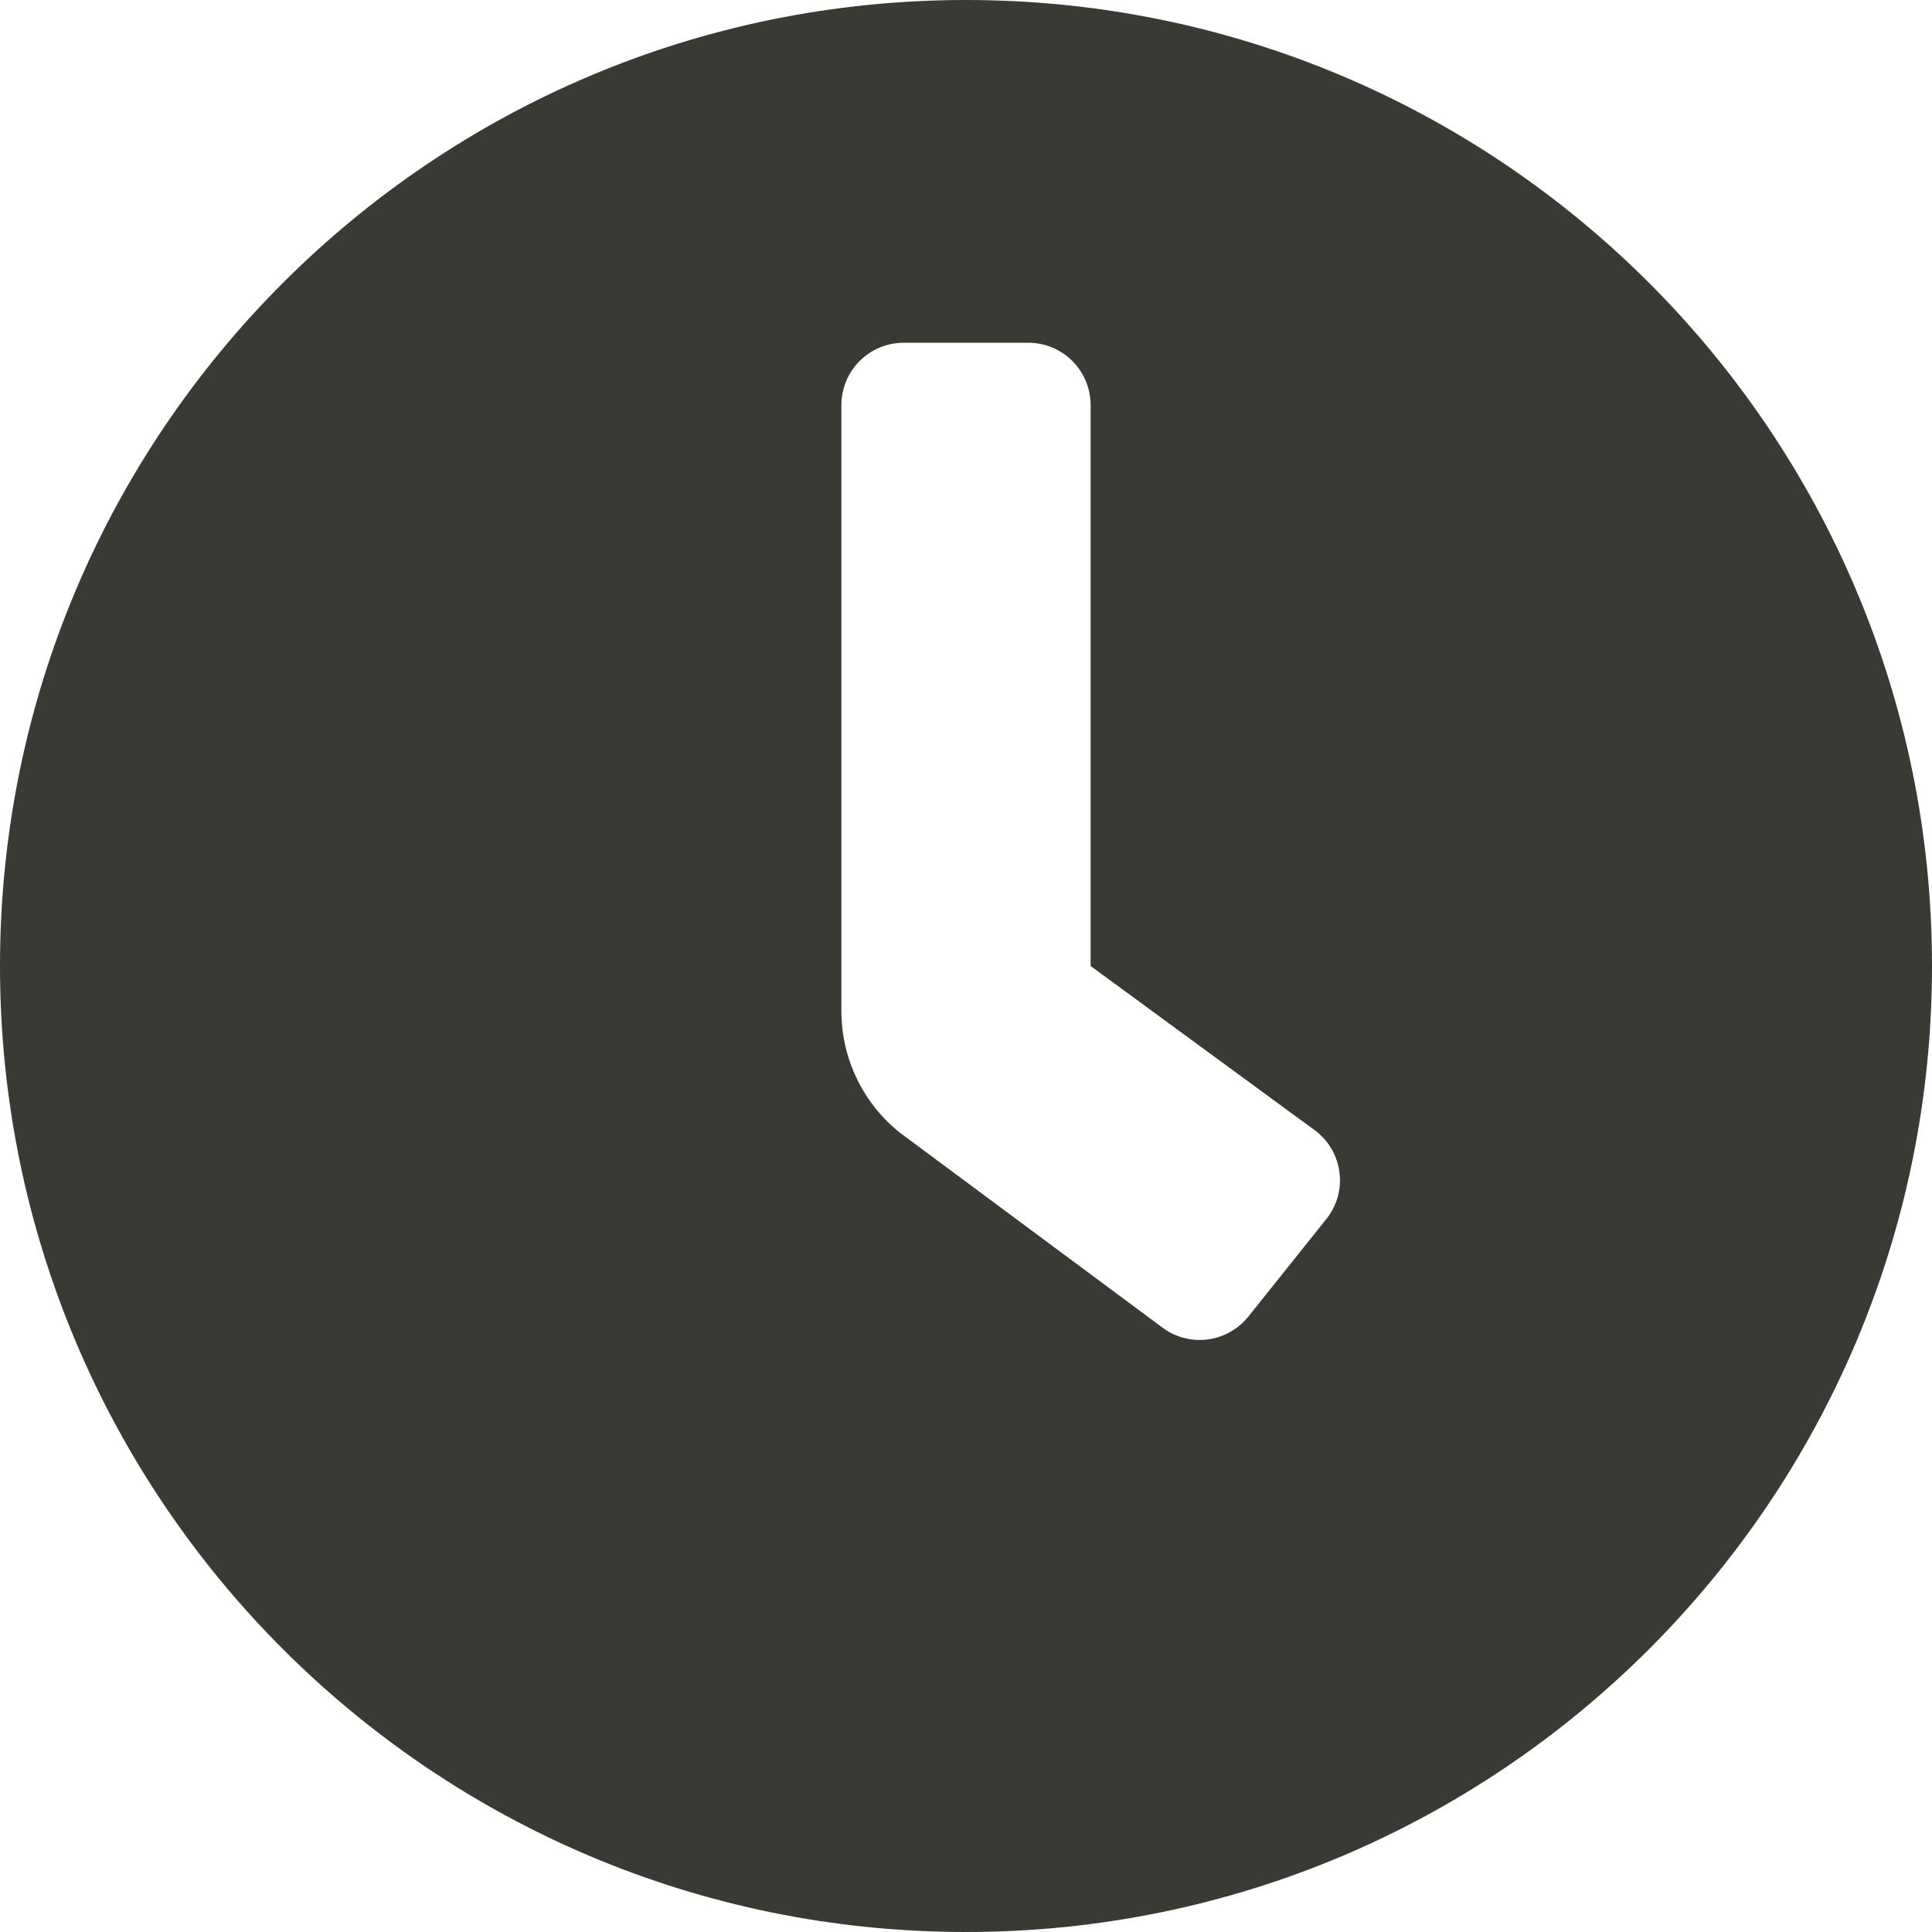 <svg width="20" height="20" viewBox="0 0 20 20" fill="none" xmlns="http://www.w3.org/2000/svg">
<path d="M10 0C4.476 0 0 4.476 0 10C0 15.524 4.476 20 10 20C15.524 20 20 15.524 20 10C20 4.476 15.524 0 10 0ZM13.729 12.621L12.923 13.629C12.87 13.695 12.805 13.75 12.73 13.791C12.656 13.832 12.575 13.858 12.49 13.867C12.406 13.877 12.321 13.869 12.24 13.846C12.158 13.822 12.082 13.783 12.016 13.73L9.315 11.725C9.126 11.574 8.973 11.382 8.869 11.164C8.764 10.946 8.71 10.707 8.71 10.466V4.194C8.71 4.022 8.778 3.858 8.899 3.737C9.02 3.616 9.184 3.548 9.355 3.548H10.645C10.816 3.548 10.98 3.616 11.101 3.737C11.222 3.858 11.29 4.022 11.29 4.194V10L13.629 11.714C13.695 11.767 13.75 11.832 13.791 11.906C13.832 11.981 13.858 12.062 13.867 12.146C13.877 12.231 13.869 12.316 13.846 12.398C13.822 12.479 13.782 12.555 13.729 12.621Z" fill="#373B34"/>
</svg>
